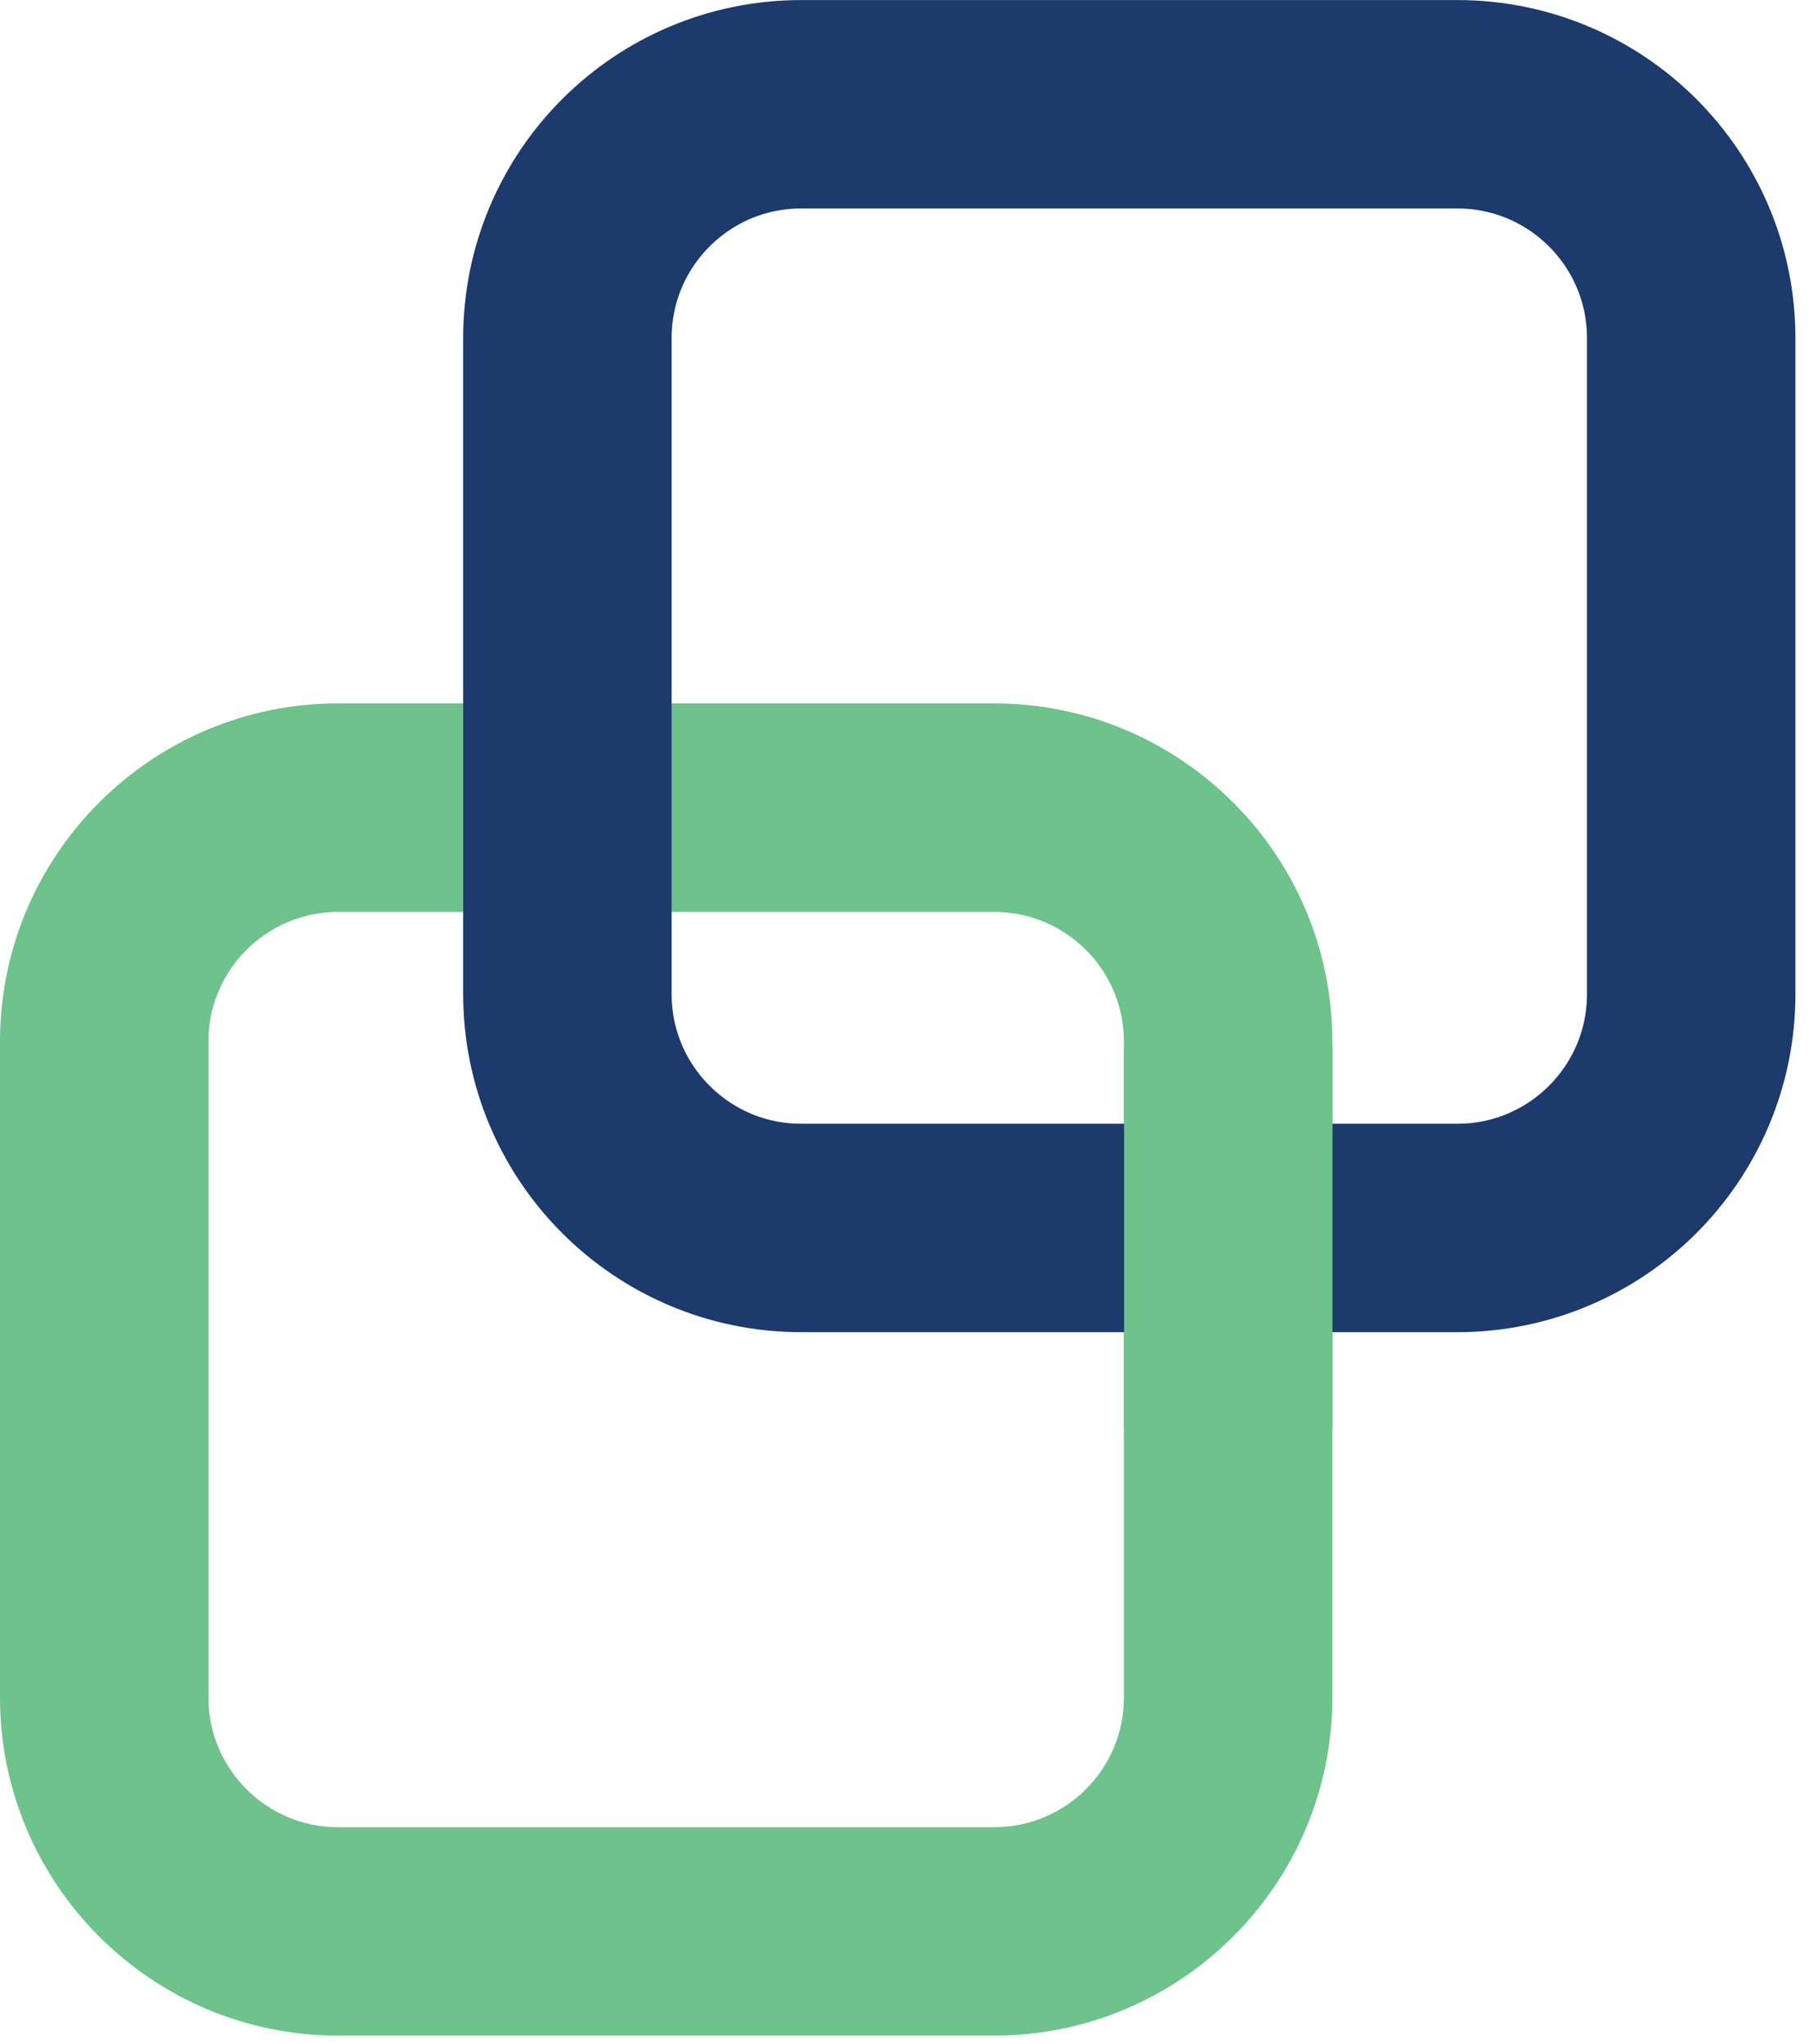 <svg width="123" height="139" viewBox="0 0 123 139" fill="none" xmlns="http://www.w3.org/2000/svg">
<path d="M22.99 62.01C18.13 62.01 14.17 65.96 14.17 70.82V115.43C14.17 120.29 18.12 124.25 22.99 124.25H67.6C72.46 124.25 76.42 120.3 76.42 115.43V70.82C76.42 65.96 72.47 62.01 67.6 62.01H22.99ZM67.6 138.42H22.99C10.31 138.42 0 128.11 0 115.43V70.82C0 58.14 10.31 47.83 22.99 47.83H67.6C80.28 47.83 90.59 58.14 90.59 70.82V115.43C90.59 128.11 80.27 138.42 67.6 138.42Z" fill="#6DC38B"/>
<path d="M99.09 83.5H54.48C45.7 83.5 38.58 76.38 38.58 67.6V22.99C38.58 14.21 45.7 7.09 54.48 7.09H99.09C107.87 7.09 114.99 14.21 114.99 22.99V67.6C114.99 76.38 107.87 83.5 99.09 83.5Z" stroke="#1C3A6B" stroke-width="14.173" stroke-miterlimit="10"/>
<path fill-rule="evenodd" clip-rule="evenodd" d="M76.43 71.19H90.6V97.16H76.43V71.19Z" fill="#6DC38B"/>
</svg>
